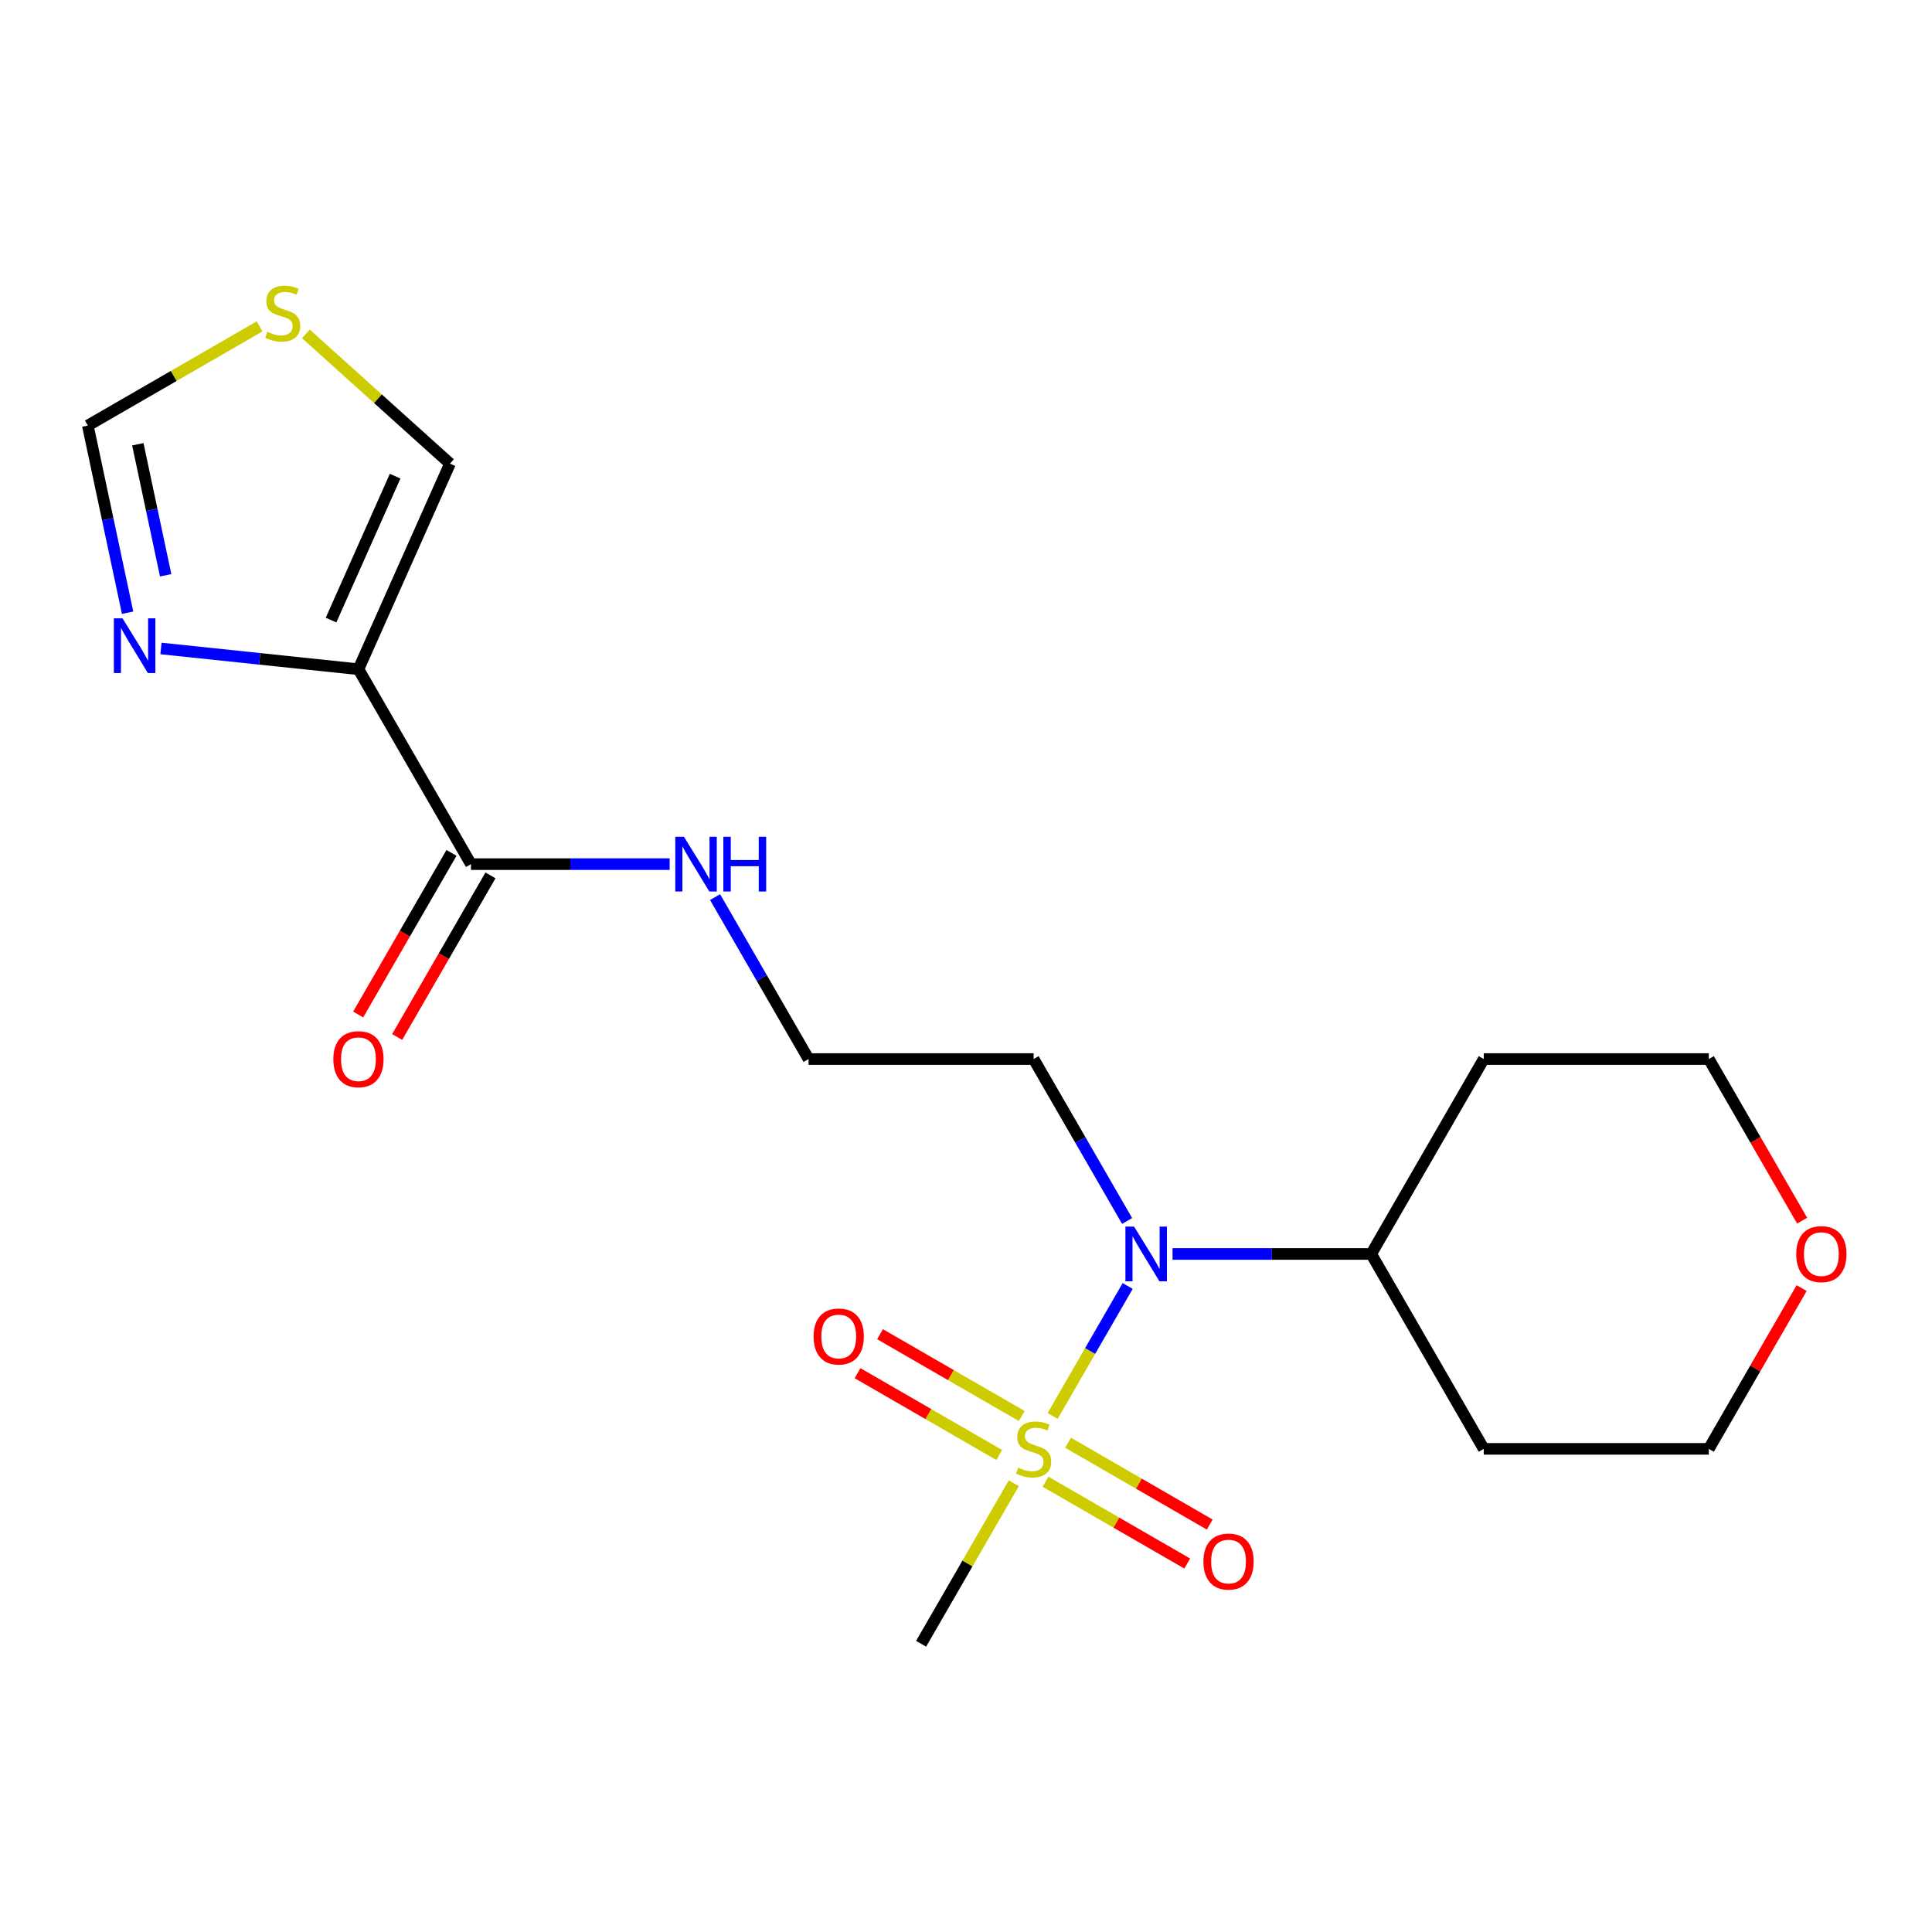 <?xml version='1.0' encoding='iso-8859-1'?>
<svg version='1.1' baseProfile='full'
              xmlns='http://www.w3.org/2000/svg'
                      xmlns:rdkit='http://www.rdkit.org/xml'
                      xmlns:xlink='http://www.w3.org/1999/xlink'
                  xml:space='preserve'
width='1000px' height='1000px' viewBox='0 0 1000 1000'>
<!-- END OF HEADER -->
<rect style='opacity:1.0;fill:#FFFFFF;stroke:none' width='1000' height='1000' x='0' y='0'> </rect>
<path class='bond-1' d='M 544.84,732.898 L 564.259,699.261' style='fill:none;fill-rule:evenodd;stroke:#CCCC00;stroke-width:6px;stroke-linecap:butt;stroke-linejoin:miter;stroke-opacity:1' />
<path class='bond-1' d='M 564.259,699.261 L 583.679,665.625' style='fill:none;fill-rule:evenodd;stroke:#0000FF;stroke-width:6px;stroke-linecap:butt;stroke-linejoin:miter;stroke-opacity:1' />
<path class='bond-6' d='M 541.174,766.942 L 577.837,788.11' style='fill:none;fill-rule:evenodd;stroke:#CCCC00;stroke-width:6px;stroke-linecap:butt;stroke-linejoin:miter;stroke-opacity:1' />
<path class='bond-6' d='M 577.837,788.11 L 614.501,809.278' style='fill:none;fill-rule:evenodd;stroke:#FF0000;stroke-width:6px;stroke-linecap:butt;stroke-linejoin:miter;stroke-opacity:1' />
<path class='bond-6' d='M 552.823,746.765 L 589.486,767.933' style='fill:none;fill-rule:evenodd;stroke:#CCCC00;stroke-width:6px;stroke-linecap:butt;stroke-linejoin:miter;stroke-opacity:1' />
<path class='bond-6' d='M 589.486,767.933 L 626.15,789.101' style='fill:none;fill-rule:evenodd;stroke:#FF0000;stroke-width:6px;stroke-linecap:butt;stroke-linejoin:miter;stroke-opacity:1' />
<path class='bond-7' d='M 528.838,732.918 L 492.175,711.75' style='fill:none;fill-rule:evenodd;stroke:#CCCC00;stroke-width:6px;stroke-linecap:butt;stroke-linejoin:miter;stroke-opacity:1' />
<path class='bond-7' d='M 492.175,711.75 L 455.511,690.582' style='fill:none;fill-rule:evenodd;stroke:#FF0000;stroke-width:6px;stroke-linecap:butt;stroke-linejoin:miter;stroke-opacity:1' />
<path class='bond-7' d='M 517.189,753.095 L 480.526,731.927' style='fill:none;fill-rule:evenodd;stroke:#CCCC00;stroke-width:6px;stroke-linecap:butt;stroke-linejoin:miter;stroke-opacity:1' />
<path class='bond-7' d='M 480.526,731.927 L 443.862,710.759' style='fill:none;fill-rule:evenodd;stroke:#FF0000;stroke-width:6px;stroke-linecap:butt;stroke-linejoin:miter;stroke-opacity:1' />
<path class='bond-14' d='M 524.734,767.722 L 500.747,809.269' style='fill:none;fill-rule:evenodd;stroke:#CCCC00;stroke-width:6px;stroke-linecap:butt;stroke-linejoin:miter;stroke-opacity:1' />
<path class='bond-14' d='M 500.747,809.269 L 476.76,850.815' style='fill:none;fill-rule:evenodd;stroke:#000000;stroke-width:6px;stroke-linecap:butt;stroke-linejoin:miter;stroke-opacity:1' />
<path class='bond-0' d='M 185.529,346.389 L 243.775,447.274' style='fill:none;fill-rule:evenodd;stroke:#000000;stroke-width:6px;stroke-linecap:butt;stroke-linejoin:miter;stroke-opacity:1' />
<path class='bond-2' d='M 185.529,346.389 L 134.428,341.018' style='fill:none;fill-rule:evenodd;stroke:#000000;stroke-width:6px;stroke-linecap:butt;stroke-linejoin:miter;stroke-opacity:1' />
<path class='bond-2' d='M 134.428,341.018 L 83.327,335.647' style='fill:none;fill-rule:evenodd;stroke:#0000FF;stroke-width:6px;stroke-linecap:butt;stroke-linejoin:miter;stroke-opacity:1' />
<path class='bond-8' d='M 185.529,346.389 L 232.911,239.968' style='fill:none;fill-rule:evenodd;stroke:#000000;stroke-width:6px;stroke-linecap:butt;stroke-linejoin:miter;stroke-opacity:1' />
<path class='bond-8' d='M 171.352,320.949 L 204.519,246.454' style='fill:none;fill-rule:evenodd;stroke:#000000;stroke-width:6px;stroke-linecap:butt;stroke-linejoin:miter;stroke-opacity:1' />
<path class='bond-9' d='M 606.904,649.045 L 658.324,649.045' style='fill:none;fill-rule:evenodd;stroke:#0000FF;stroke-width:6px;stroke-linecap:butt;stroke-linejoin:miter;stroke-opacity:1' />
<path class='bond-9' d='M 658.324,649.045 L 709.745,649.045' style='fill:none;fill-rule:evenodd;stroke:#000000;stroke-width:6px;stroke-linecap:butt;stroke-linejoin:miter;stroke-opacity:1' />
<path class='bond-13' d='M 583.395,631.972 L 559.201,590.066' style='fill:none;fill-rule:evenodd;stroke:#0000FF;stroke-width:6px;stroke-linecap:butt;stroke-linejoin:miter;stroke-opacity:1' />
<path class='bond-13' d='M 559.201,590.066 L 535.006,548.159' style='fill:none;fill-rule:evenodd;stroke:#000000;stroke-width:6px;stroke-linecap:butt;stroke-linejoin:miter;stroke-opacity:1' />
<path class='bond-5' d='M 66.046,317.14 L 55.75,268.702' style='fill:none;fill-rule:evenodd;stroke:#0000FF;stroke-width:6px;stroke-linecap:butt;stroke-linejoin:miter;stroke-opacity:1' />
<path class='bond-5' d='M 55.75,268.702 L 45.455,220.265' style='fill:none;fill-rule:evenodd;stroke:#000000;stroke-width:6px;stroke-linecap:butt;stroke-linejoin:miter;stroke-opacity:1' />
<path class='bond-5' d='M 85.746,297.764 L 78.54,263.858' style='fill:none;fill-rule:evenodd;stroke:#0000FF;stroke-width:6px;stroke-linecap:butt;stroke-linejoin:miter;stroke-opacity:1' />
<path class='bond-5' d='M 78.54,263.858 L 71.333,229.952' style='fill:none;fill-rule:evenodd;stroke:#000000;stroke-width:6px;stroke-linecap:butt;stroke-linejoin:miter;stroke-opacity:1' />
<path class='bond-3' d='M 243.775,447.274 L 295.195,447.274' style='fill:none;fill-rule:evenodd;stroke:#000000;stroke-width:6px;stroke-linecap:butt;stroke-linejoin:miter;stroke-opacity:1' />
<path class='bond-3' d='M 295.195,447.274 L 346.615,447.274' style='fill:none;fill-rule:evenodd;stroke:#0000FF;stroke-width:6px;stroke-linecap:butt;stroke-linejoin:miter;stroke-opacity:1' />
<path class='bond-10' d='M 233.687,441.449 L 209.538,483.276' style='fill:none;fill-rule:evenodd;stroke:#000000;stroke-width:6px;stroke-linecap:butt;stroke-linejoin:miter;stroke-opacity:1' />
<path class='bond-10' d='M 209.538,483.276 L 185.389,525.102' style='fill:none;fill-rule:evenodd;stroke:#FF0000;stroke-width:6px;stroke-linecap:butt;stroke-linejoin:miter;stroke-opacity:1' />
<path class='bond-10' d='M 253.864,453.099 L 229.715,494.925' style='fill:none;fill-rule:evenodd;stroke:#000000;stroke-width:6px;stroke-linecap:butt;stroke-linejoin:miter;stroke-opacity:1' />
<path class='bond-10' d='M 229.715,494.925 L 205.566,536.752' style='fill:none;fill-rule:evenodd;stroke:#FF0000;stroke-width:6px;stroke-linecap:butt;stroke-linejoin:miter;stroke-opacity:1' />
<path class='bond-4' d='M 158.332,172.817 L 195.621,206.392' style='fill:none;fill-rule:evenodd;stroke:#CCCC00;stroke-width:6px;stroke-linecap:butt;stroke-linejoin:miter;stroke-opacity:1' />
<path class='bond-4' d='M 195.621,206.392 L 232.911,239.968' style='fill:none;fill-rule:evenodd;stroke:#000000;stroke-width:6px;stroke-linecap:butt;stroke-linejoin:miter;stroke-opacity:1' />
<path class='bond-21' d='M 134.348,168.943 L 89.901,194.604' style='fill:none;fill-rule:evenodd;stroke:#CCCC00;stroke-width:6px;stroke-linecap:butt;stroke-linejoin:miter;stroke-opacity:1' />
<path class='bond-21' d='M 89.901,194.604 L 45.455,220.265' style='fill:none;fill-rule:evenodd;stroke:#000000;stroke-width:6px;stroke-linecap:butt;stroke-linejoin:miter;stroke-opacity:1' />
<path class='bond-16' d='M 709.745,649.045 L 767.991,548.159' style='fill:none;fill-rule:evenodd;stroke:#000000;stroke-width:6px;stroke-linecap:butt;stroke-linejoin:miter;stroke-opacity:1' />
<path class='bond-17' d='M 709.745,649.045 L 767.991,749.93' style='fill:none;fill-rule:evenodd;stroke:#000000;stroke-width:6px;stroke-linecap:butt;stroke-linejoin:miter;stroke-opacity:1' />
<path class='bond-11' d='M 370.124,464.346 L 394.319,506.253' style='fill:none;fill-rule:evenodd;stroke:#0000FF;stroke-width:6px;stroke-linecap:butt;stroke-linejoin:miter;stroke-opacity:1' />
<path class='bond-11' d='M 394.319,506.253 L 418.514,548.159' style='fill:none;fill-rule:evenodd;stroke:#000000;stroke-width:6px;stroke-linecap:butt;stroke-linejoin:miter;stroke-opacity:1' />
<path class='bond-12' d='M 932.526,666.717 L 908.505,708.323' style='fill:none;fill-rule:evenodd;stroke:#FF0000;stroke-width:6px;stroke-linecap:butt;stroke-linejoin:miter;stroke-opacity:1' />
<path class='bond-12' d='M 908.505,708.323 L 884.483,749.93' style='fill:none;fill-rule:evenodd;stroke:#000000;stroke-width:6px;stroke-linecap:butt;stroke-linejoin:miter;stroke-opacity:1' />
<path class='bond-20' d='M 932.78,631.812 L 908.632,589.986' style='fill:none;fill-rule:evenodd;stroke:#FF0000;stroke-width:6px;stroke-linecap:butt;stroke-linejoin:miter;stroke-opacity:1' />
<path class='bond-20' d='M 908.632,589.986 L 884.483,548.159' style='fill:none;fill-rule:evenodd;stroke:#000000;stroke-width:6px;stroke-linecap:butt;stroke-linejoin:miter;stroke-opacity:1' />
<path class='bond-15' d='M 535.006,548.159 L 418.514,548.159' style='fill:none;fill-rule:evenodd;stroke:#000000;stroke-width:6px;stroke-linecap:butt;stroke-linejoin:miter;stroke-opacity:1' />
<path class='bond-18' d='M 767.991,548.159 L 884.483,548.159' style='fill:none;fill-rule:evenodd;stroke:#000000;stroke-width:6px;stroke-linecap:butt;stroke-linejoin:miter;stroke-opacity:1' />
<path class='bond-19' d='M 767.991,749.93 L 884.483,749.93' style='fill:none;fill-rule:evenodd;stroke:#000000;stroke-width:6px;stroke-linecap:butt;stroke-linejoin:miter;stroke-opacity:1' />
<path  class='atom-0' d='M 527.006 759.65
Q 527.326 759.77, 528.646 760.33
Q 529.966 760.89, 531.406 761.25
Q 532.886 761.57, 534.326 761.57
Q 537.006 761.57, 538.566 760.29
Q 540.126 758.97, 540.126 756.69
Q 540.126 755.13, 539.326 754.17
Q 538.566 753.21, 537.366 752.69
Q 536.166 752.17, 534.166 751.57
Q 531.646 750.81, 530.126 750.09
Q 528.646 749.37, 527.566 747.85
Q 526.526 746.33, 526.526 743.77
Q 526.526 740.21, 528.926 738.01
Q 531.366 735.81, 536.166 735.81
Q 539.446 735.81, 543.166 737.37
L 542.246 740.45
Q 538.846 739.05, 536.286 739.05
Q 533.526 739.05, 532.006 740.21
Q 530.486 741.33, 530.526 743.29
Q 530.526 744.81, 531.286 745.73
Q 532.086 746.65, 533.206 747.17
Q 534.366 747.69, 536.286 748.29
Q 538.846 749.09, 540.366 749.89
Q 541.886 750.69, 542.966 752.33
Q 544.086 753.93, 544.086 756.69
Q 544.086 760.61, 541.446 762.73
Q 538.846 764.81, 534.486 764.81
Q 531.966 764.81, 530.046 764.25
Q 528.166 763.73, 525.926 762.81
L 527.006 759.65
' fill='#CCCC00'/>
<path  class='atom-2' d='M 586.992 634.885
L 596.272 649.885
Q 597.192 651.365, 598.672 654.045
Q 600.152 656.725, 600.232 656.885
L 600.232 634.885
L 603.992 634.885
L 603.992 663.205
L 600.112 663.205
L 590.152 646.805
Q 588.992 644.885, 587.752 642.685
Q 586.552 640.485, 586.192 639.805
L 586.192 663.205
L 582.512 663.205
L 582.512 634.885
L 586.992 634.885
' fill='#0000FF'/>
<path  class='atom-3' d='M 63.415 320.052
L 72.695 335.052
Q 73.615 336.532, 75.095 339.212
Q 76.575 341.892, 76.655 342.052
L 76.655 320.052
L 80.415 320.052
L 80.415 348.372
L 76.535 348.372
L 66.575 331.972
Q 65.415 330.052, 64.175 327.852
Q 62.975 325.652, 62.615 324.972
L 62.615 348.372
L 58.935 348.372
L 58.935 320.052
L 63.415 320.052
' fill='#0000FF'/>
<path  class='atom-5' d='M 138.34 171.739
Q 138.66 171.859, 139.98 172.419
Q 141.3 172.979, 142.74 173.339
Q 144.22 173.659, 145.66 173.659
Q 148.34 173.659, 149.9 172.379
Q 151.46 171.059, 151.46 168.779
Q 151.46 167.219, 150.66 166.259
Q 149.9 165.299, 148.7 164.779
Q 147.5 164.259, 145.5 163.659
Q 142.98 162.899, 141.46 162.179
Q 139.98 161.459, 138.9 159.939
Q 137.86 158.419, 137.86 155.859
Q 137.86 152.299, 140.26 150.099
Q 142.7 147.899, 147.5 147.899
Q 150.78 147.899, 154.5 149.459
L 153.58 152.539
Q 150.18 151.139, 147.62 151.139
Q 144.86 151.139, 143.34 152.299
Q 141.82 153.419, 141.86 155.379
Q 141.86 156.899, 142.62 157.819
Q 143.42 158.739, 144.54 159.259
Q 145.7 159.779, 147.62 160.379
Q 150.18 161.179, 151.7 161.979
Q 153.22 162.779, 154.3 164.419
Q 155.42 166.019, 155.42 168.779
Q 155.42 172.699, 152.78 174.819
Q 150.18 176.899, 145.82 176.899
Q 143.3 176.899, 141.38 176.339
Q 139.5 175.819, 137.26 174.899
L 138.34 171.739
' fill='#CCCC00'/>
<path  class='atom-7' d='M 622.891 808.256
Q 622.891 801.456, 626.251 797.656
Q 629.611 793.856, 635.891 793.856
Q 642.171 793.856, 645.531 797.656
Q 648.891 801.456, 648.891 808.256
Q 648.891 815.136, 645.491 819.056
Q 642.091 822.936, 635.891 822.936
Q 629.651 822.936, 626.251 819.056
Q 622.891 815.176, 622.891 808.256
M 635.891 819.736
Q 640.211 819.736, 642.531 816.856
Q 644.891 813.936, 644.891 808.256
Q 644.891 802.696, 642.531 799.896
Q 640.211 797.056, 635.891 797.056
Q 631.571 797.056, 629.211 799.856
Q 626.891 802.656, 626.891 808.256
Q 626.891 813.976, 629.211 816.856
Q 631.571 819.736, 635.891 819.736
' fill='#FF0000'/>
<path  class='atom-8' d='M 421.121 691.764
Q 421.121 684.964, 424.481 681.164
Q 427.841 677.364, 434.121 677.364
Q 440.401 677.364, 443.761 681.164
Q 447.121 684.964, 447.121 691.764
Q 447.121 698.644, 443.721 702.564
Q 440.321 706.444, 434.121 706.444
Q 427.881 706.444, 424.481 702.564
Q 421.121 698.684, 421.121 691.764
M 434.121 703.244
Q 438.441 703.244, 440.761 700.364
Q 443.121 697.444, 443.121 691.764
Q 443.121 686.204, 440.761 683.404
Q 438.441 680.564, 434.121 680.564
Q 429.801 680.564, 427.441 683.364
Q 425.121 686.164, 425.121 691.764
Q 425.121 697.484, 427.441 700.364
Q 429.801 703.244, 434.121 703.244
' fill='#FF0000'/>
<path  class='atom-11' d='M 172.529 548.239
Q 172.529 541.439, 175.889 537.639
Q 179.249 533.839, 185.529 533.839
Q 191.809 533.839, 195.169 537.639
Q 198.529 541.439, 198.529 548.239
Q 198.529 555.119, 195.129 559.039
Q 191.729 562.919, 185.529 562.919
Q 179.289 562.919, 175.889 559.039
Q 172.529 555.159, 172.529 548.239
M 185.529 559.719
Q 189.849 559.719, 192.169 556.839
Q 194.529 553.919, 194.529 548.239
Q 194.529 542.679, 192.169 539.879
Q 189.849 537.039, 185.529 537.039
Q 181.209 537.039, 178.849 539.839
Q 176.529 542.639, 176.529 548.239
Q 176.529 553.959, 178.849 556.839
Q 181.209 559.719, 185.529 559.719
' fill='#FF0000'/>
<path  class='atom-12' d='M 354.007 433.114
L 363.287 448.114
Q 364.207 449.594, 365.687 452.274
Q 367.167 454.954, 367.247 455.114
L 367.247 433.114
L 371.007 433.114
L 371.007 461.434
L 367.127 461.434
L 357.167 445.034
Q 356.007 443.114, 354.767 440.914
Q 353.567 438.714, 353.207 438.034
L 353.207 461.434
L 349.527 461.434
L 349.527 433.114
L 354.007 433.114
' fill='#0000FF'/>
<path  class='atom-12' d='M 374.407 433.114
L 378.247 433.114
L 378.247 445.154
L 392.727 445.154
L 392.727 433.114
L 396.567 433.114
L 396.567 461.434
L 392.727 461.434
L 392.727 448.354
L 378.247 448.354
L 378.247 461.434
L 374.407 461.434
L 374.407 433.114
' fill='#0000FF'/>
<path  class='atom-13' d='M 929.729 649.125
Q 929.729 642.325, 933.089 638.525
Q 936.449 634.725, 942.729 634.725
Q 949.009 634.725, 952.369 638.525
Q 955.729 642.325, 955.729 649.125
Q 955.729 656.005, 952.329 659.925
Q 948.929 663.805, 942.729 663.805
Q 936.489 663.805, 933.089 659.925
Q 929.729 656.045, 929.729 649.125
M 942.729 660.605
Q 947.049 660.605, 949.369 657.725
Q 951.729 654.805, 951.729 649.125
Q 951.729 643.565, 949.369 640.765
Q 947.049 637.925, 942.729 637.925
Q 938.409 637.925, 936.049 640.725
Q 933.729 643.525, 933.729 649.125
Q 933.729 654.845, 936.049 657.725
Q 938.409 660.605, 942.729 660.605
' fill='#FF0000'/>
</svg>
